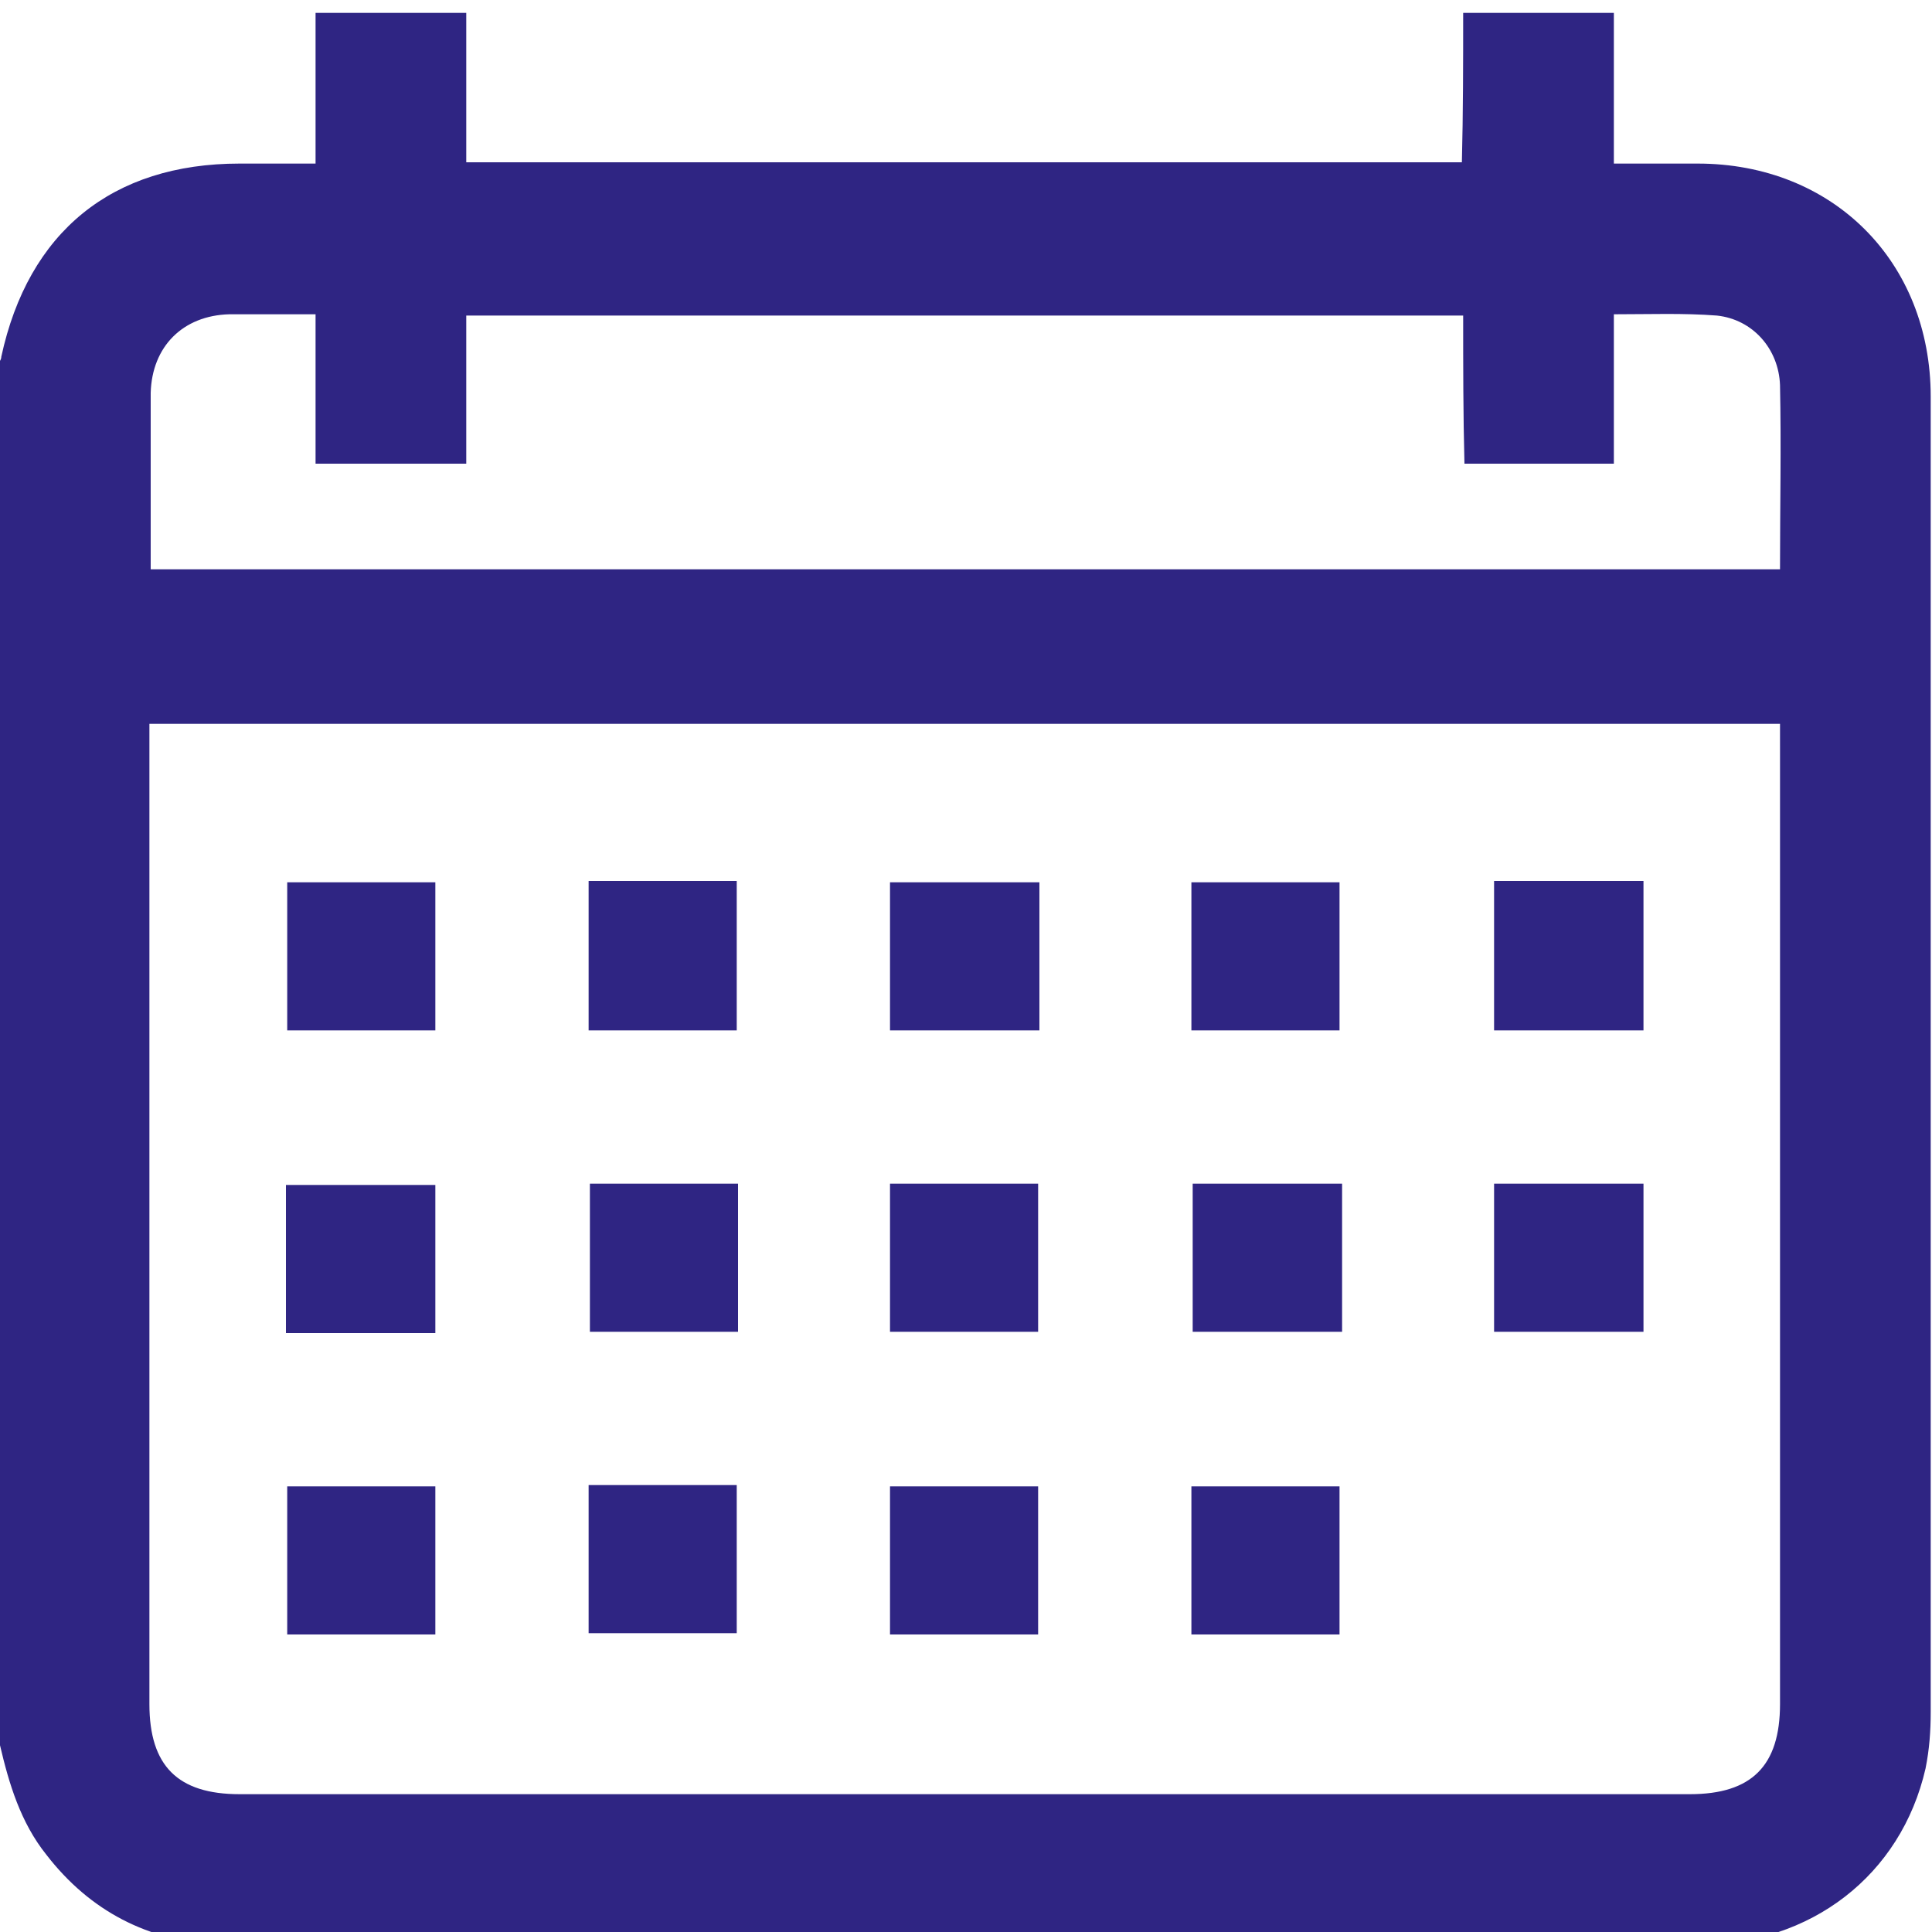 <?xml version="1.0" encoding="utf-8"?>
<!-- Generator: Adobe Illustrator 27.9.0, SVG Export Plug-In . SVG Version: 6.00 Build 0)  -->
<svg version="1.1" id="Layer_1" xmlns="http://www.w3.org/2000/svg" xmlns:xlink="http://www.w3.org/1999/xlink" x="0px" y="0px"
	 viewBox="0 0 150 150" style="enable-background:new 0 0 150 150;" xml:space="preserve">
<style type="text/css">
	.st0{fill:#2F2583;}
</style>
<g>
	<path class="st0" d="M113.6,1c3.9,0,7.8,0,11.7,0c0,3.9,0,7.8,0,11.7c2.3,0,4.4,0,6.5,0c10.5,0,18.1,7.6,18.1,18.1
		c0,34,0,68.1,0,102.1c0,1.5-0.1,2.9-0.4,4.4c-1.9,8.3-8.9,13.7-17.7,13.7c-37.9,0-75.8,0-113.6,0c-0.4,0-0.8,0-1.2,0
		c-5.5-0.3-10-2.6-13.4-7c-2-2.5-2.9-5.5-3.6-8.5C-0.1,99.7-0.1,64-0.1,28.2C0,28,0.1,27.9,0.1,27.7c2.1-9.7,8.6-15,18.5-15
		c1.9,0,3.9,0,5.9,0c0-4,0-7.9,0-11.7c3.9,0,7.8,0,11.7,0c0,3.9,0,7.8,0,11.6c25.9,0,51.6,0,77.3,0C113.6,8.7,113.6,4.8,113.6,1z
		 M138.2,56.2c-42.3,0-84.4,0-126.6,0c0,0.6,0,1.2,0,1.7c0,24.8,0,49.6,0,74.4c0,4.8,2.2,7,7,7c37.5,0,75.1,0,112.6,0
		c4.8,0,7-2.2,7-7c0-24.8,0-49.6,0-74.4C138.2,57.3,138.2,56.8,138.2,56.2z M113.6,24.5c-25.9,0-51.6,0-77.4,0c0,3.9,0,7.7,0,11.5
		c-3.9,0-7.8,0-11.7,0c0-3.9,0-7.7,0-11.6c-2.4,0-4.5,0-6.7,0c-3.6,0.1-6,2.5-6.1,6.1c0,3.6,0,7.1,0,10.7c0,1,0,2,0,3
		c42.3,0,84.4,0,126.5,0c0-4.8,0.1-9.6,0-14.3c-0.1-2.8-2.1-5.1-4.9-5.4c-2.6-0.2-5.2-0.1-8-0.1c0,3.9,0,7.7,0,11.6
		c-4,0-7.7,0-11.6,0C113.6,32.2,113.6,28.4,113.6,24.5z"/>
	<path class="st0" d="M33.8,68.5c0,3.9,0,7.7,0,11.5c-3.8,0-7.6,0-11.5,0c0-3.8,0-7.6,0-11.5C26.1,68.5,29.9,68.5,33.8,68.5z"/>
	<path class="st0" d="M45.7,68.4c3.9,0,7.6,0,11.5,0c0,3.8,0,7.7,0,11.6c-3.8,0-7.6,0-11.5,0C45.7,76.2,45.7,72.4,45.7,68.4z"/>
	<path class="st0" d="M69.1,80c0-3.9,0-7.6,0-11.5c3.8,0,7.7,0,11.6,0c0,3.8,0,7.6,0,11.5C76.8,80,73,80,69.1,80z"/>
	<path class="st0" d="M92.5,80c0-3.9,0-7.7,0-11.5c3.9,0,7.6,0,11.5,0c0,3.8,0,7.6,0,11.5C100.3,80,96.5,80,92.5,80z"/>
	<path class="st0" d="M116,68.4c3.9,0,7.7,0,11.6,0c0,3.9,0,7.7,0,11.6c-3.8,0-7.7,0-11.6,0C116,76.2,116,72.4,116,68.4z"/>
	<path class="st0" d="M22.2,103.5c0-3.9,0-7.7,0-11.5c3.8,0,7.7,0,11.6,0c0,3.8,0,7.6,0,11.5C30,103.5,26.2,103.5,22.2,103.5z"/>
	<path class="st0" d="M57.3,91.9c0,3.9,0,7.7,0,11.5c-3.8,0-7.6,0-11.5,0c0-3.8,0-7.6,0-11.5C49.5,91.9,53.3,91.9,57.3,91.9z"/>
	<path class="st0" d="M69.1,103.4c0-3.9,0-7.7,0-11.5c3.8,0,7.6,0,11.5,0c0,3.8,0,7.6,0,11.5C76.9,103.4,73,103.4,69.1,103.4z"/>
	<path class="st0" d="M92.6,91.9c3.9,0,7.7,0,11.6,0c0,3.9,0,7.6,0,11.5c-3.8,0-7.6,0-11.6,0C92.6,99.6,92.6,95.8,92.6,91.9z"/>
	<path class="st0" d="M127.6,91.9c0,3.9,0,7.6,0,11.5c-3.8,0-7.6,0-11.6,0c0-3.8,0-7.6,0-11.5C119.8,91.9,123.6,91.9,127.6,91.9z"/>
	<path class="st0" d="M33.8,115.4c0,3.9,0,7.7,0,11.5c-3.8,0-7.6,0-11.5,0c0-3.8,0-7.6,0-11.5C26.1,115.4,29.9,115.4,33.8,115.4z"/>
	<path class="st0" d="M45.7,115.3c3.9,0,7.7,0,11.5,0c0,3.8,0,7.6,0,11.5c-3.8,0-7.6,0-11.5,0C45.7,123.1,45.7,119.3,45.7,115.3z"/>
	<path class="st0" d="M69.1,126.9c0-3.9,0-7.7,0-11.5c3.8,0,7.6,0,11.5,0c0,3.8,0,7.6,0,11.5C76.9,126.9,73,126.9,69.1,126.9z"/>
	<path class="st0" d="M92.5,126.9c0-3.9,0-7.7,0-11.5c3.8,0,7.6,0,11.5,0c0,3.8,0,7.6,0,11.5C100.3,126.9,96.5,126.9,92.5,126.9z"/>
</g>
</svg>
